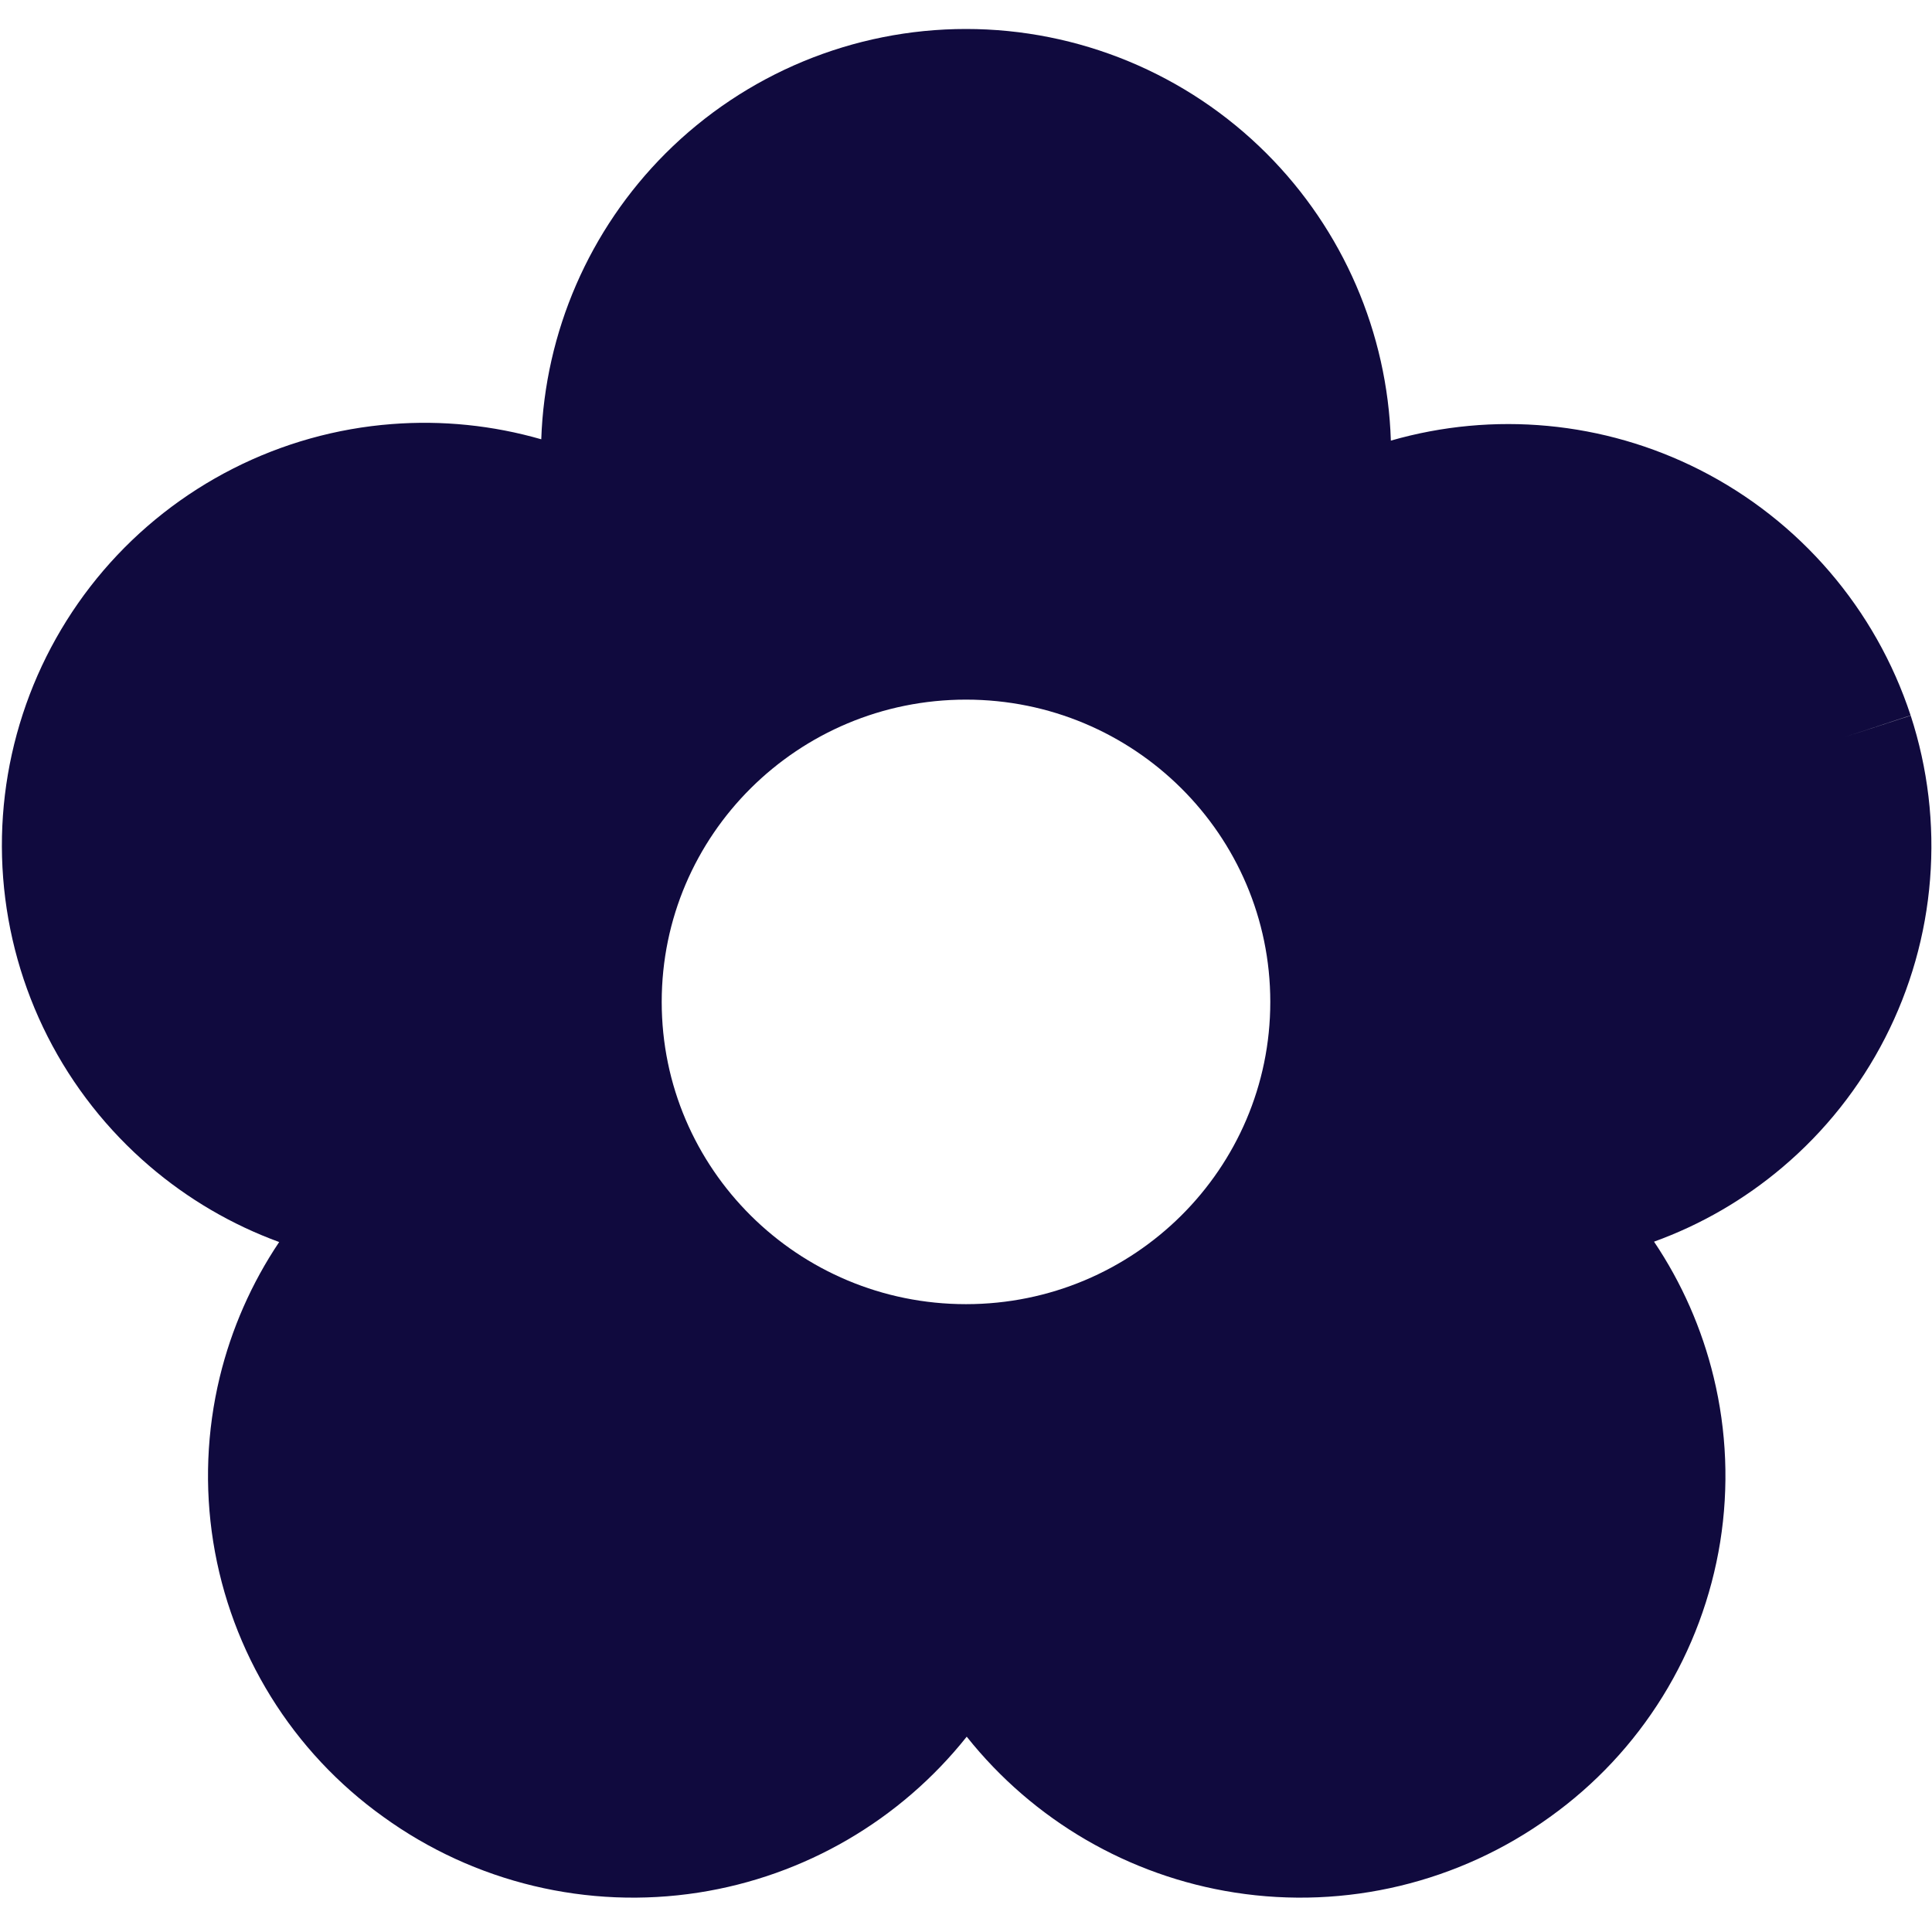 <svg width="32" height="32" viewBox="0 0 32 32" fill="none" xmlns="http://www.w3.org/2000/svg">
<g clip-path="url(#clip0_15786_5419)">
<path fill-rule="evenodd" clip-rule="evenodd" d="M11.022 2.542C12.343 1.222 14.133 0.48 16 0.48C17.867 0.48 19.658 1.222 20.978 2.542C22.246 3.81 22.98 5.512 23.037 7.298C24.738 6.808 26.564 6.978 28.149 7.78C29.808 8.62 31.065 10.083 31.646 11.849L30.56 12.206L31.647 11.852C31.932 12.726 32.041 13.648 31.968 14.564C31.896 15.481 31.642 16.374 31.223 17.192C30.804 18.01 30.227 18.738 29.525 19.332C28.894 19.867 28.173 20.285 27.396 20.566C27.855 21.248 28.189 22.007 28.383 22.808C28.6 23.702 28.637 24.63 28.492 25.539C28.346 26.447 28.022 27.318 27.538 28.1C27.054 28.882 26.421 29.559 25.673 30.094C24.166 31.183 22.29 31.633 20.453 31.347C18.698 31.074 17.114 30.15 16.012 28.765C14.91 30.15 13.325 31.074 11.571 31.347C9.733 31.633 7.858 31.183 6.351 30.094C5.603 29.559 4.969 28.882 4.485 28.1C4.001 27.318 3.677 26.447 3.532 25.539C3.387 24.63 3.424 23.702 3.64 22.808C3.834 22.009 4.167 21.253 4.624 20.572C3.839 20.285 3.112 19.859 2.477 19.315C1.779 18.717 1.205 17.988 0.789 17.169C0.373 16.349 0.123 15.456 0.052 14.54C-0.019 13.623 0.092 12.702 0.377 11.829C0.662 10.955 1.117 10.146 1.714 9.448C2.312 8.75 3.042 8.177 3.861 7.761C4.68 7.345 5.574 7.094 6.49 7.024C7.324 6.959 8.162 7.045 8.965 7.276C9.026 5.498 9.76 3.805 11.022 2.542ZM21.04 16.595C21.04 19.36 18.784 21.601 16 21.601C13.217 21.601 10.96 19.36 10.96 16.595C10.96 13.83 13.217 11.588 16 11.588C18.784 11.588 21.04 13.83 21.04 16.595Z" fill="#100A3E"/>
</g>
<defs>
<clipPath id="clip0_15786_5419">
<rect width="32" height="32" fill="white"/>
</clipPath>
</defs>
</svg>
